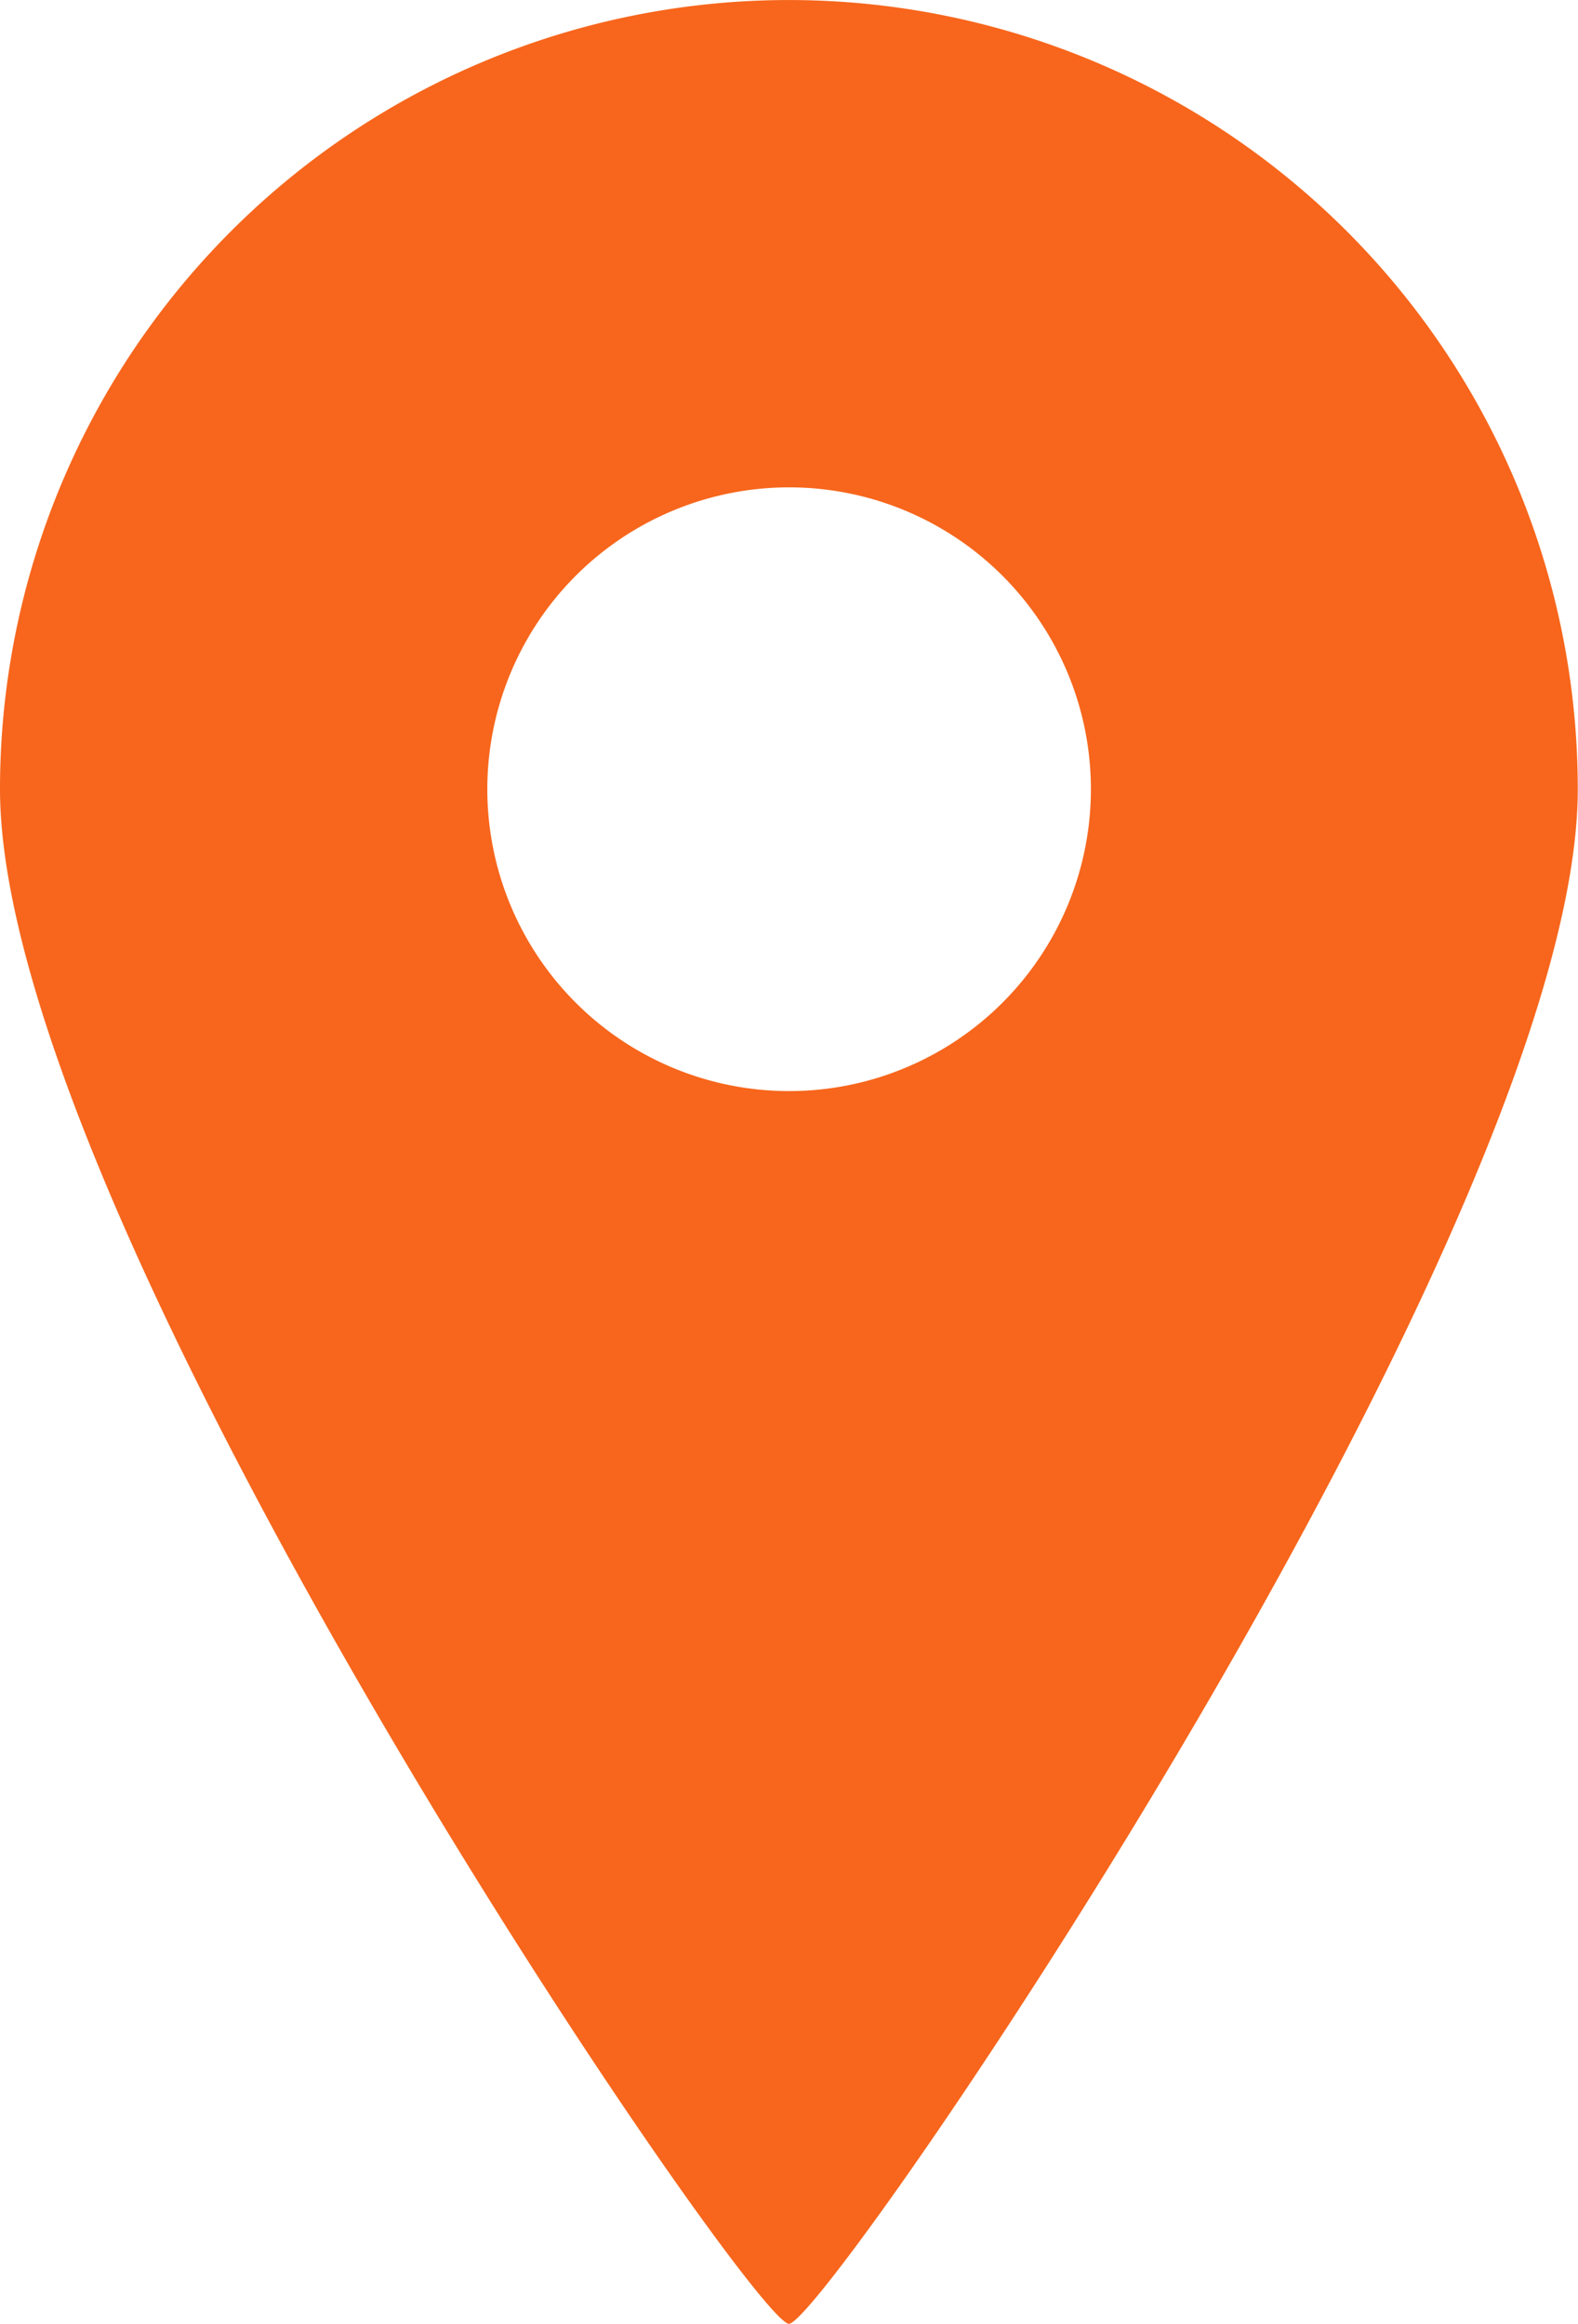 <svg id="グループ_3116" data-name="グループ 3116" xmlns="http://www.w3.org/2000/svg" xmlns:xlink="http://www.w3.org/1999/xlink" width="21.203" height="31.217" viewBox="0 0 21.203 31.217">
  <defs>
    <clipPath id="clip-path">
      <rect id="長方形_4489" data-name="長方形 4489" width="21.203" height="31.217" fill="#f7661c"/>
    </clipPath>
  </defs>
  <g id="グループ_3115" data-name="グループ 3115" clip-path="url(#clip-path)">
    <path id="パス_7045" data-name="パス 7045" d="M10.6,31.217c.5,0,10.6-14.759,10.6-20.616A10.6,10.6,0,0,0,0,10.6c0,5.856,10.1,20.616,10.6,20.616M6.548,10.6A4.055,4.055,0,1,1,10.6,14.657,4.055,4.055,0,0,1,6.548,10.6" fill="#f7661c"/>
  </g>
</svg>
